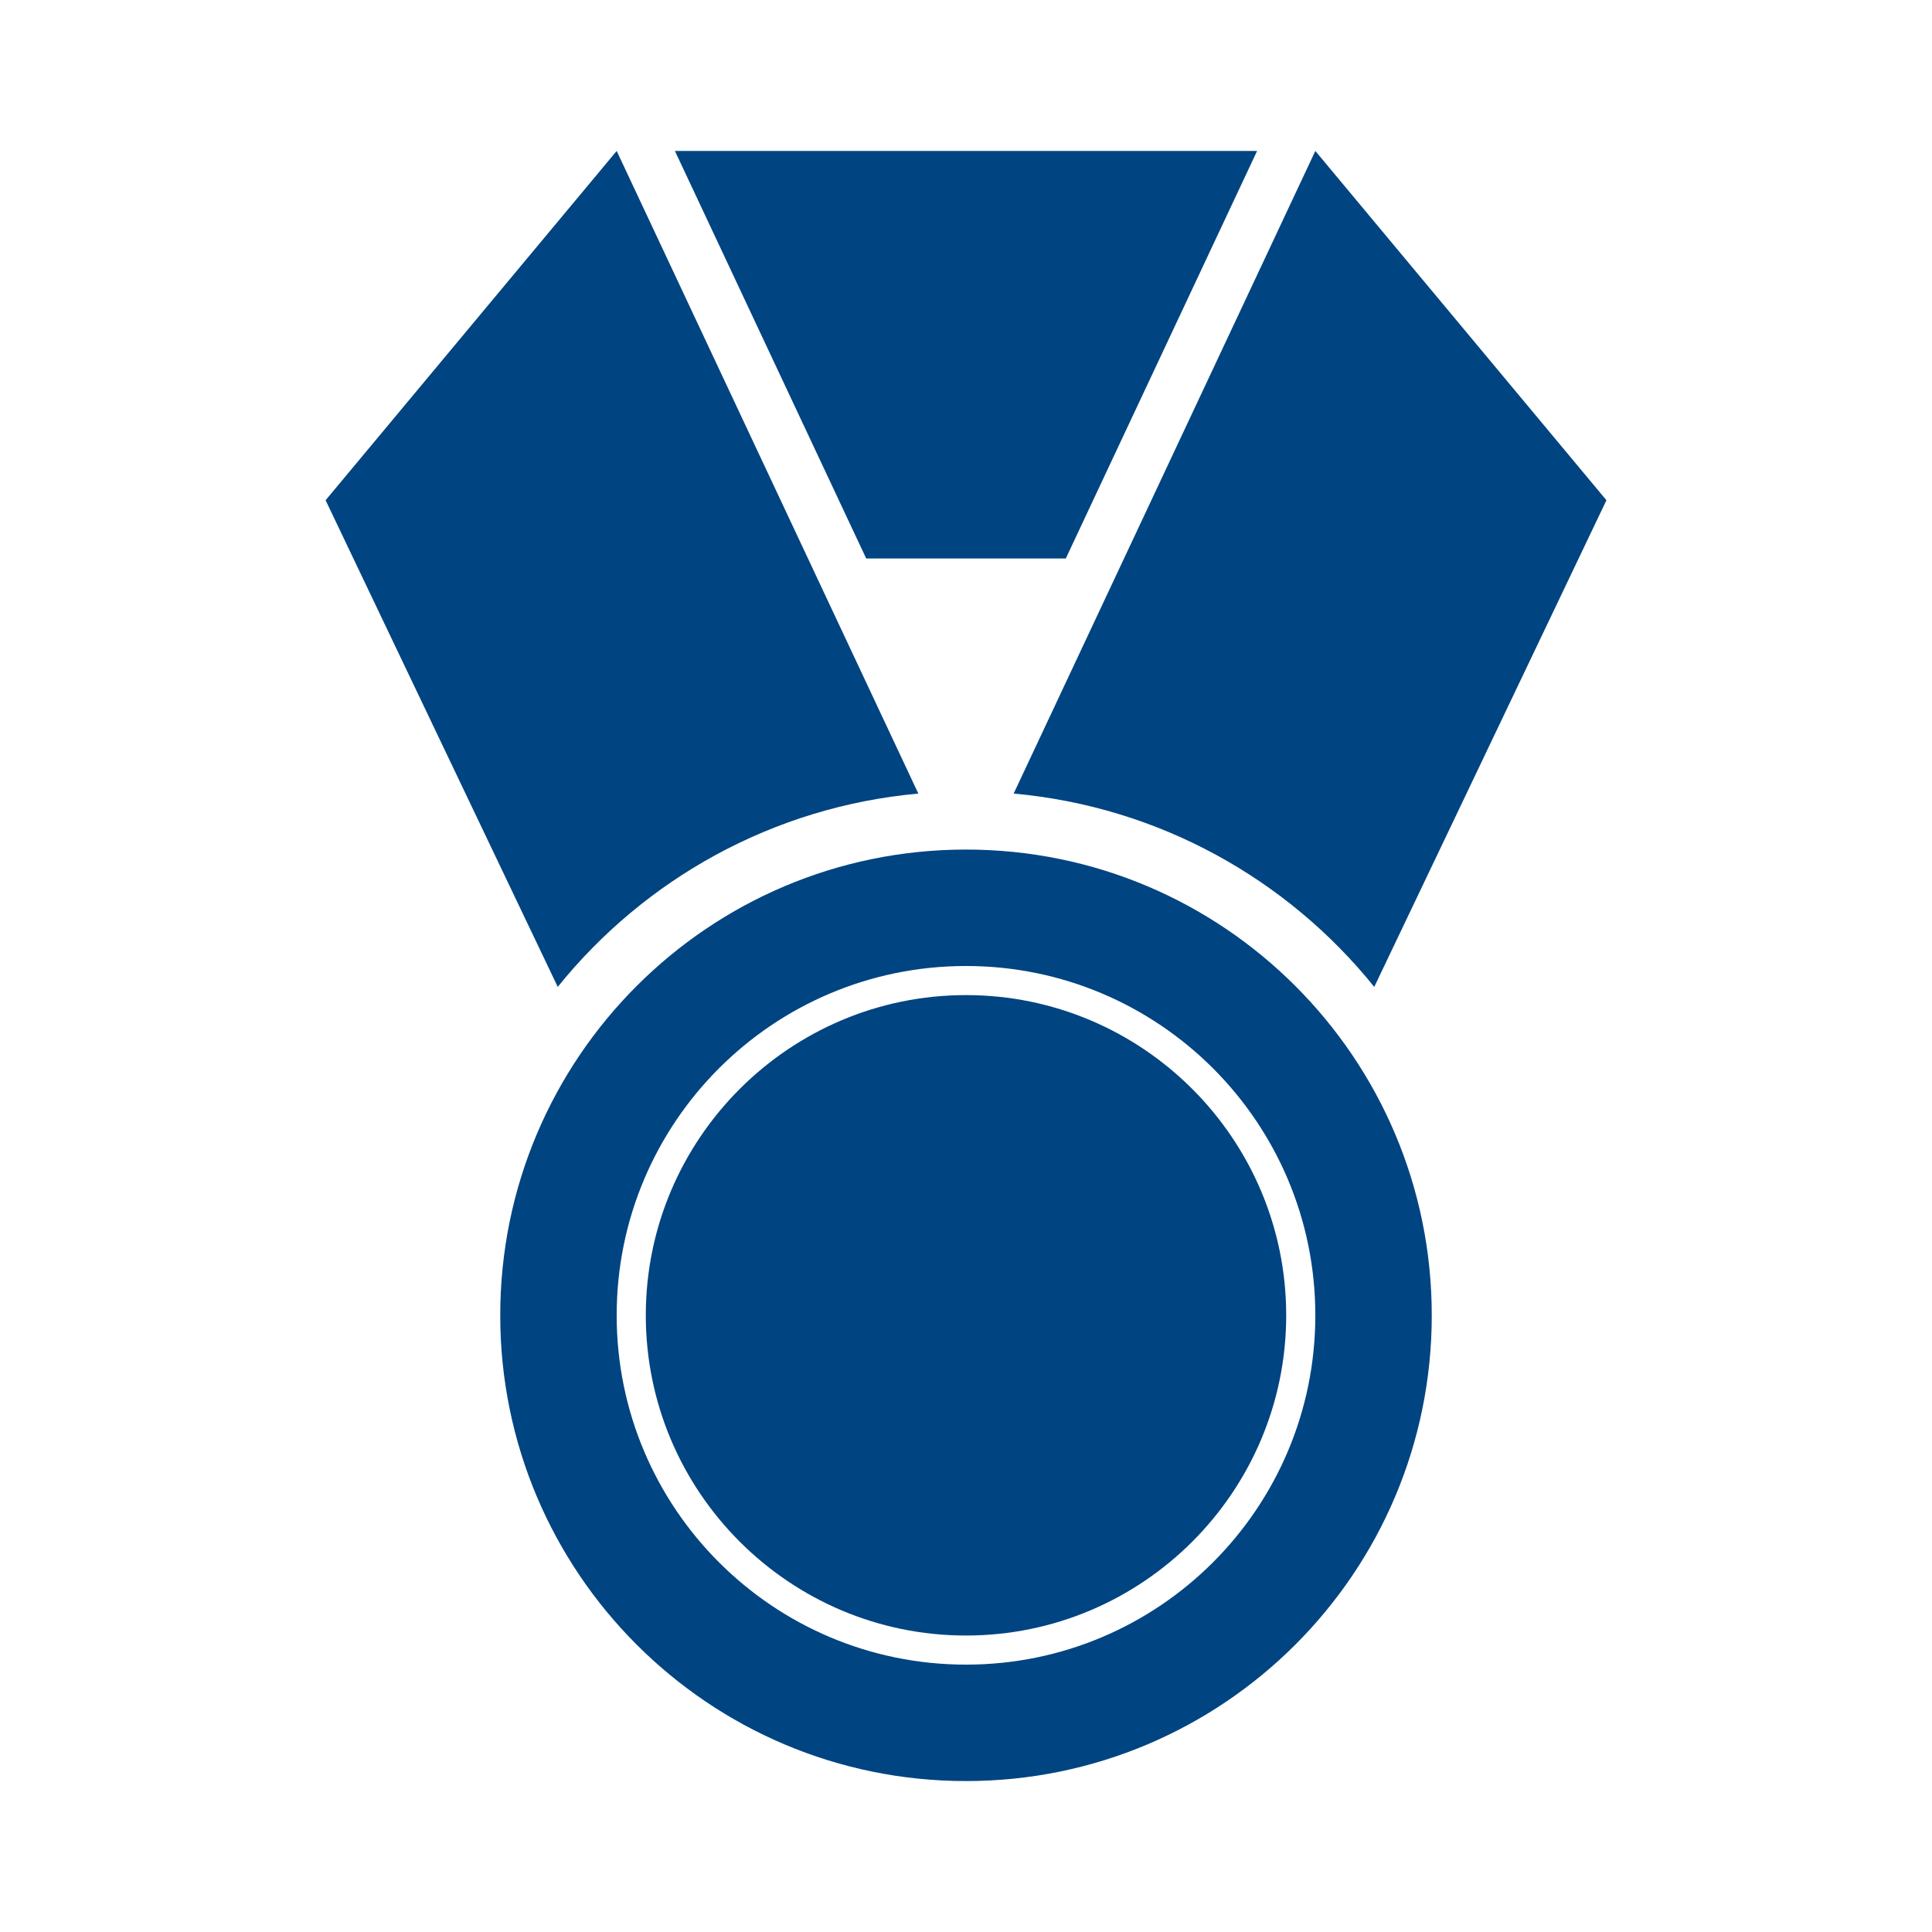 <?xml version="1.0" encoding="utf-8"?>
<!DOCTYPE svg PUBLIC "-//W3C//DTD SVG 1.1//EN" "http://www.w3.org/Graphics/SVG/1.1/DTD/svg11.dtd">
<svg xmlns="http://www.w3.org/2000/svg" xmlns:xlink="http://www.w3.org/1999/xlink" version="1.1" baseProfile="full" width="64" height="64" viewBox="0 0 64.00 64.00" enable-background="new 0 0 64.00 64.00" xml:space="preserve">
	<path fill="#004481" d="M 43.572,5L 53.215,16.571L 45.524,32.692C 42.652,29.127 38.4,26.723 33.579,26.288L 43.572,5 Z M 20.428,5L 30.421,26.288C 25.6,26.723 21.348,29.127 18.476,32.692L 10.786,16.571L 20.428,5 Z M 33.578,5L 41.643,5L 35.306,18.5L 32,18.5L 28.694,18.5L 22.357,5L 32,5L 33.578,5 Z M 32,28.143C 40.521,28.143 47.429,35.051 47.429,43.572C 47.429,52.093 40.521,59 32,59C 23.479,59 16.571,52.093 16.571,43.572C 16.571,35.051 23.479,28.143 32,28.143 Z M 32,55.143C 38.391,55.143 43.572,49.962 43.572,43.572C 43.572,37.181 38.391,32 32,32C 25.609,32 20.428,37.181 20.428,43.572C 20.428,49.962 25.609,55.143 32,55.143 Z M 32,32.964C 37.849,32.964 42.607,37.723 42.607,43.572C 42.607,49.42 37.849,54.179 32,54.179C 26.151,54.179 21.393,49.42 21.393,43.572C 21.393,37.723 26.151,32.964 32,32.964 Z "/>
</svg>

